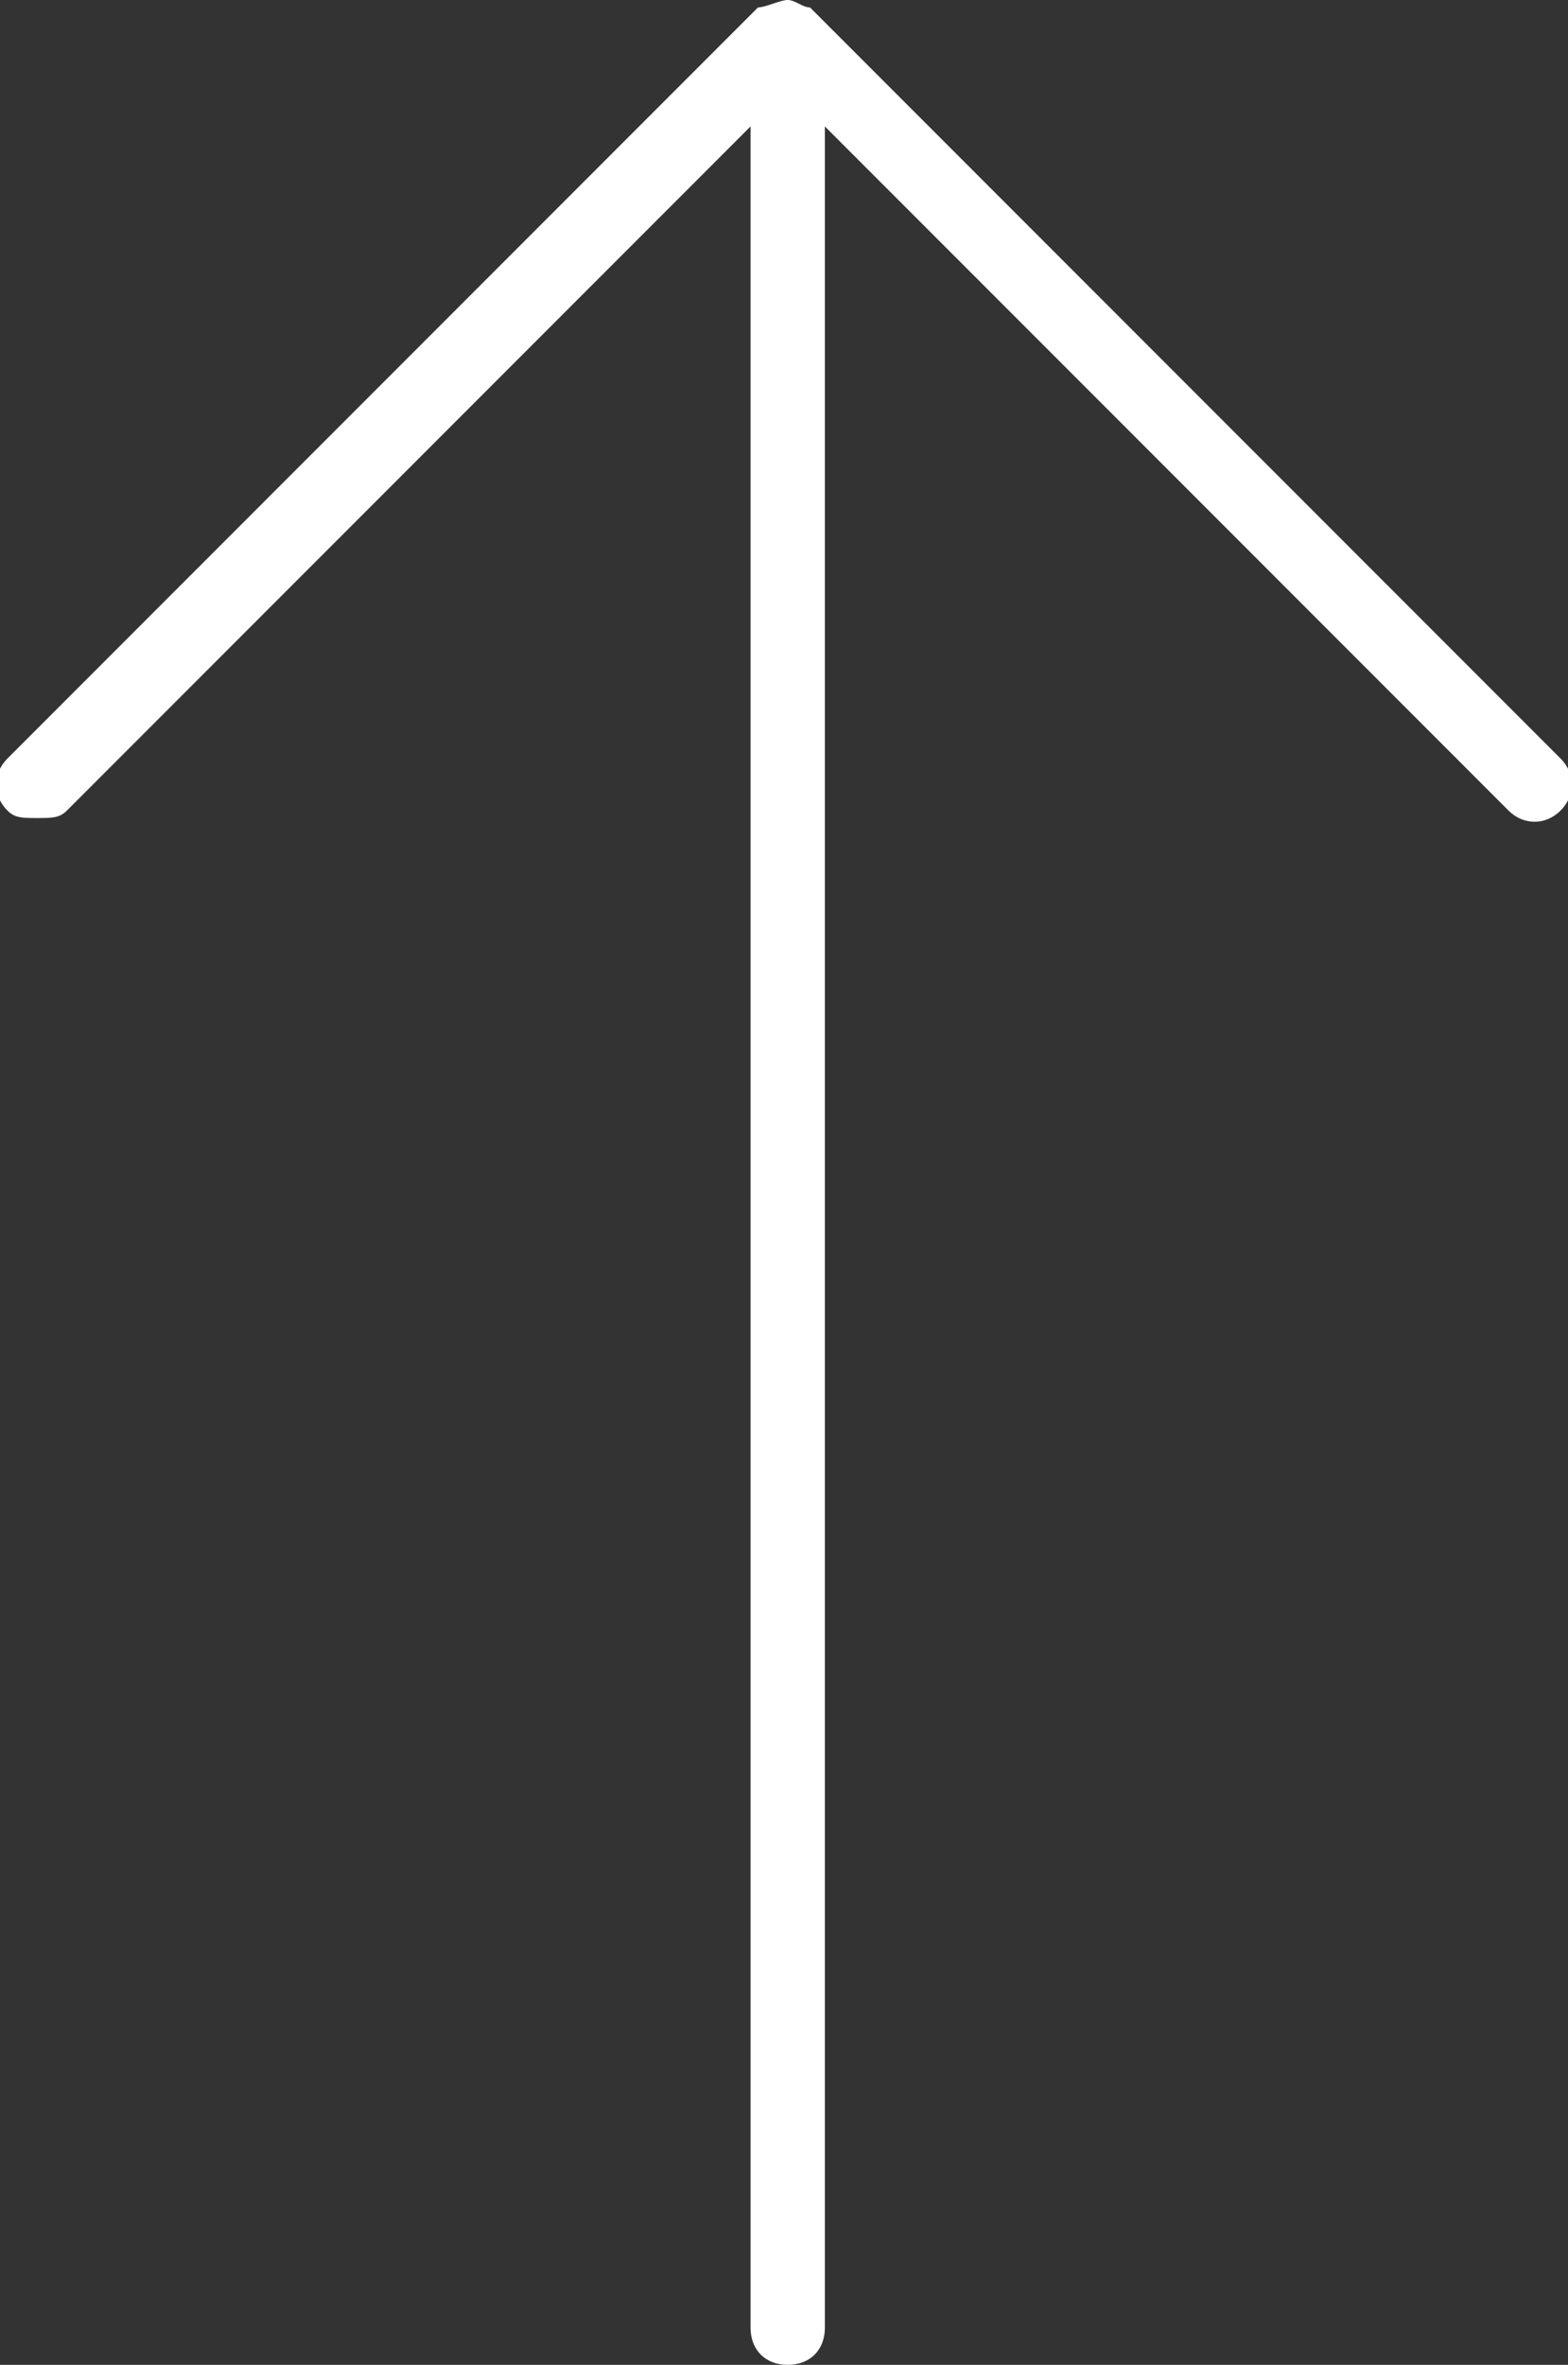 <svg xmlns="http://www.w3.org/2000/svg" viewBox="0 0 21.1 31.8"><rect x="0" y="0" width="21.1" height="31.8" fill="#333333" stroke="none"/><path d="M21 10.2L10.9.1c-.1 0-.2-.1-.3-.1s-.3.1-.4.1L.1 10.2c-.2.2-.2.5 0 .7.1.1.2.1.4.1s.3 0 .4-.1l9.2-9.2v29.6c0 .3.2.5.5.5s.5-.2.5-.5V1.7l9.2 9.2c.2.2.5.2.7 0s.2-.5 0-.7z" fill="#fff"/></svg>